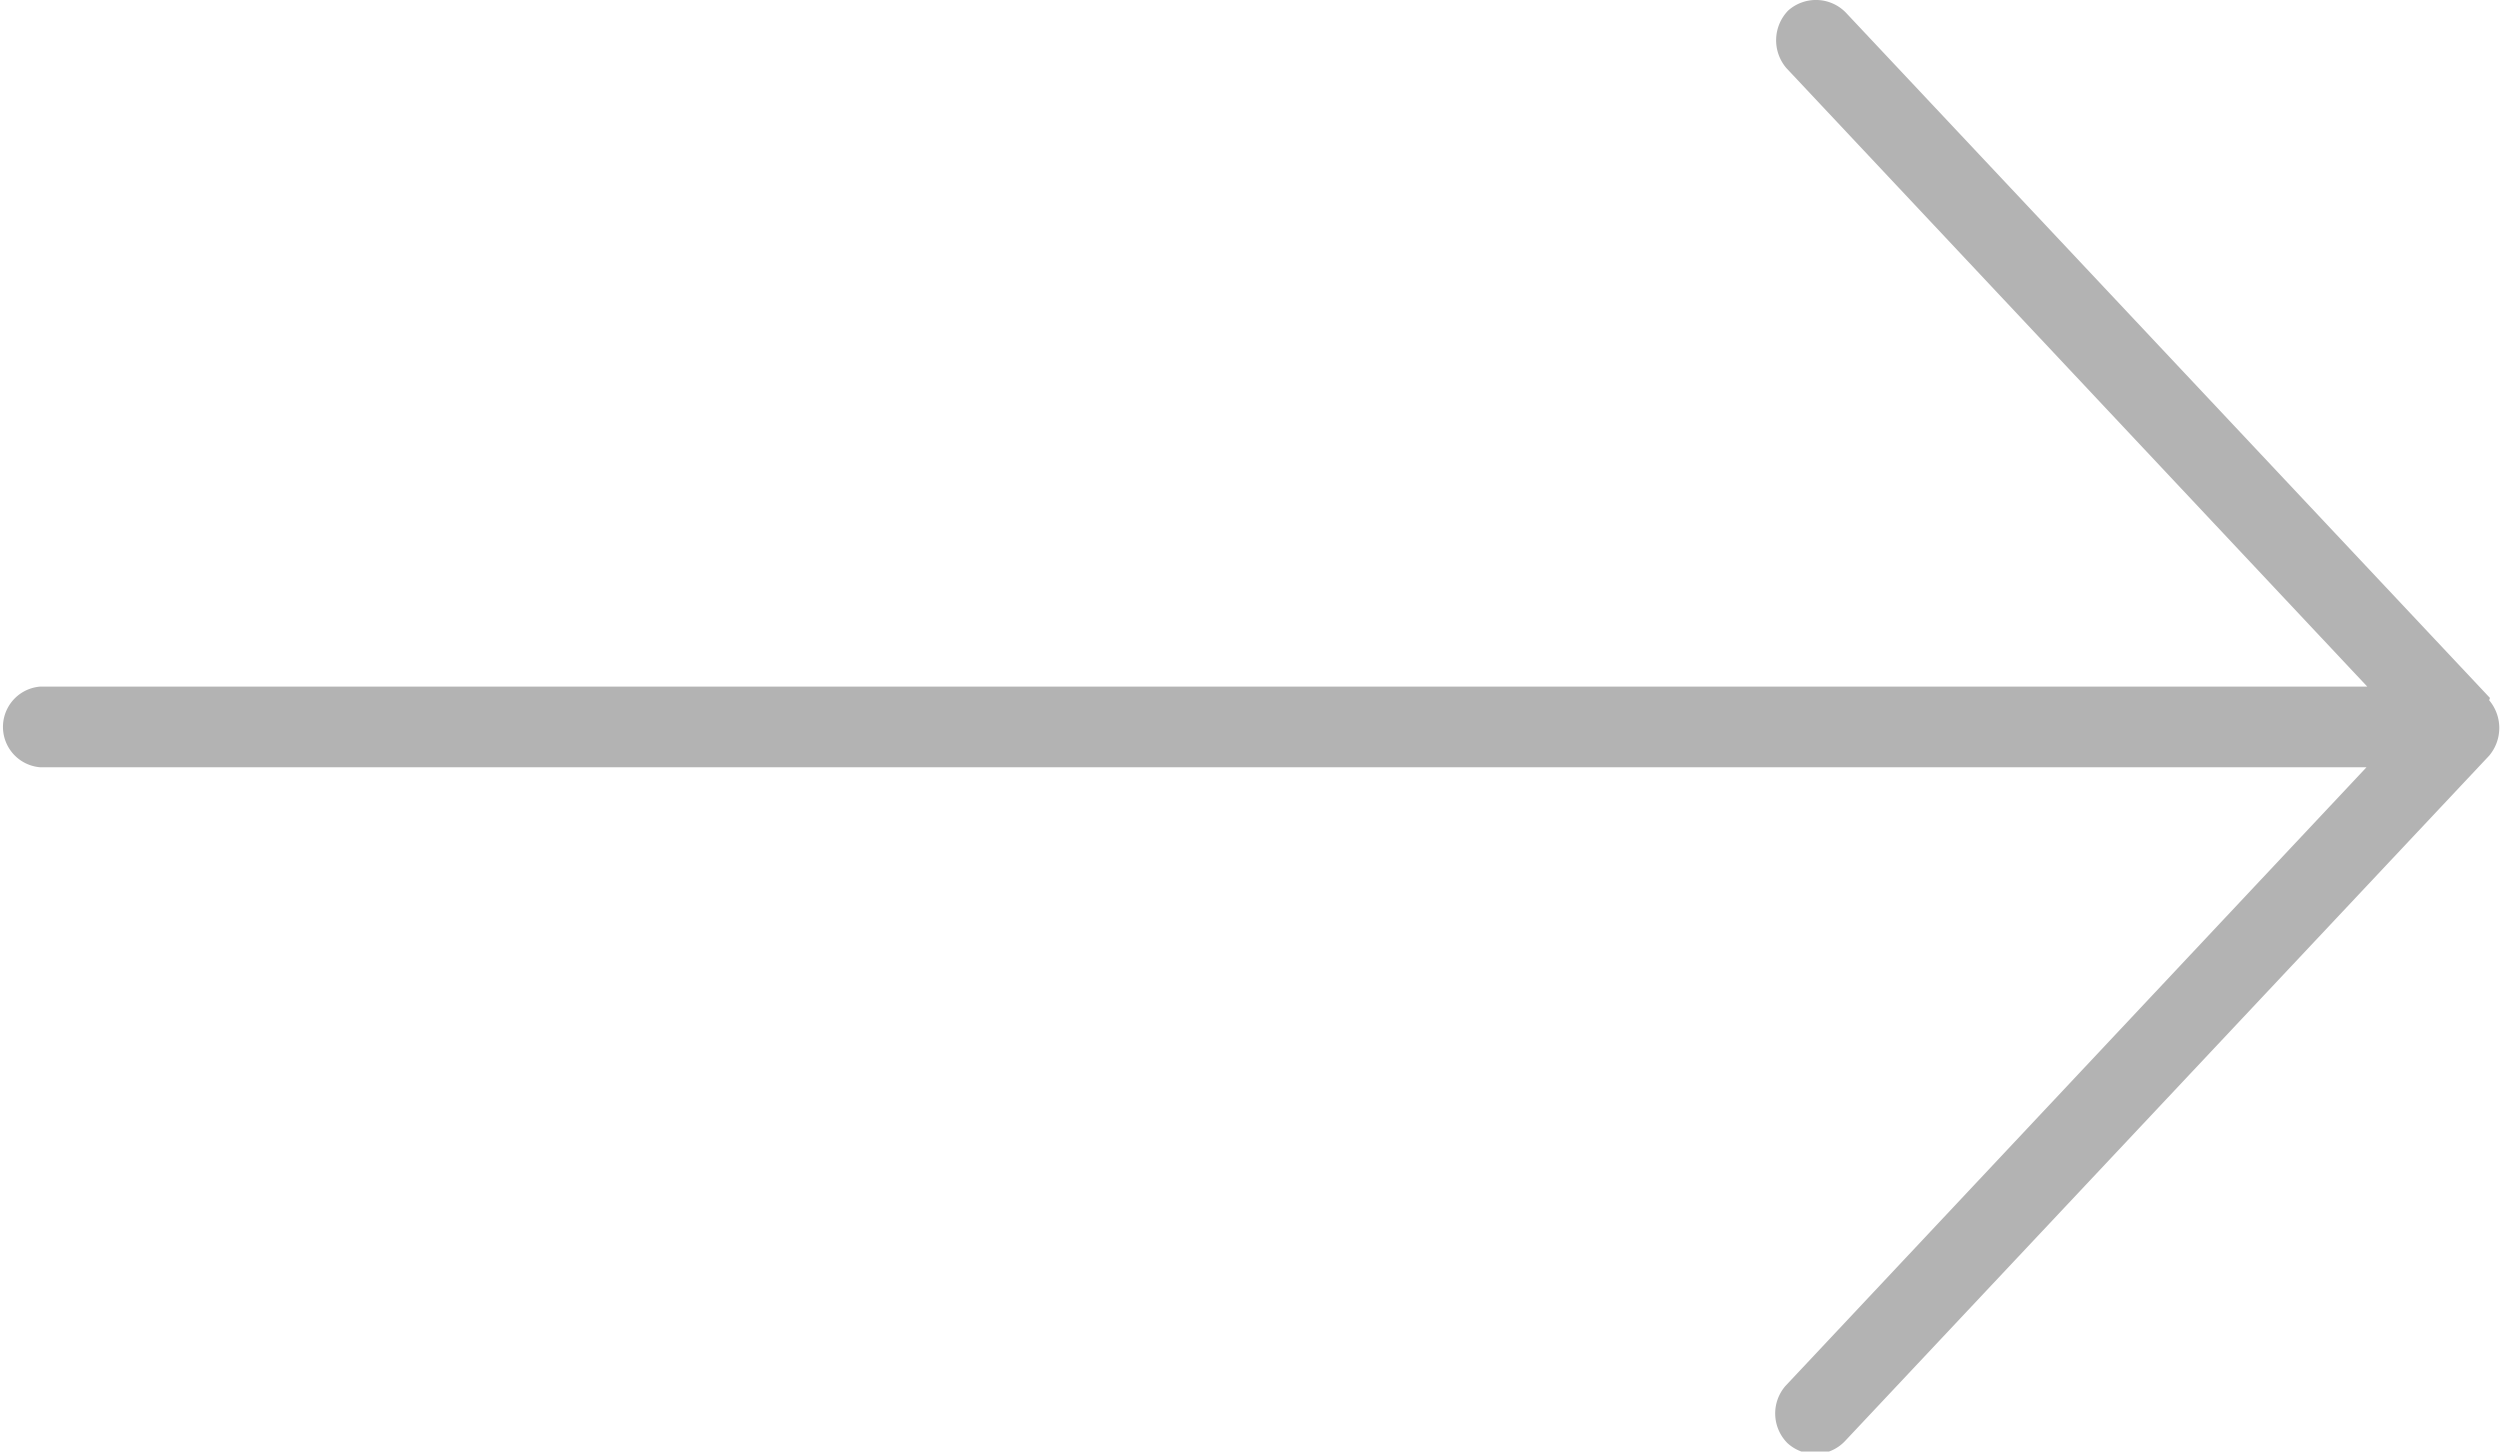<svg xmlns="http://www.w3.org/2000/svg" width="97" height="56.32" viewBox="0 0 97 56.32"><title>arrow-home</title><path d="M98.11,48.92l-25-26.6a1.62,1.62,0,0,0-2.23-.07,1.66,1.66,0,0,0-.07,2.23l22.54,24H3.06a1.57,1.57,0,0,0,0,3.13H93.32l-22.54,24a1.63,1.63,0,0,0,.07,2.22,1.59,1.59,0,0,0,2.23-.07l25-26.6a1.67,1.67,0,0,0,0-2.15Z" transform="translate(-1.5 -21.84)" fill="#b3b3b3"/></svg>